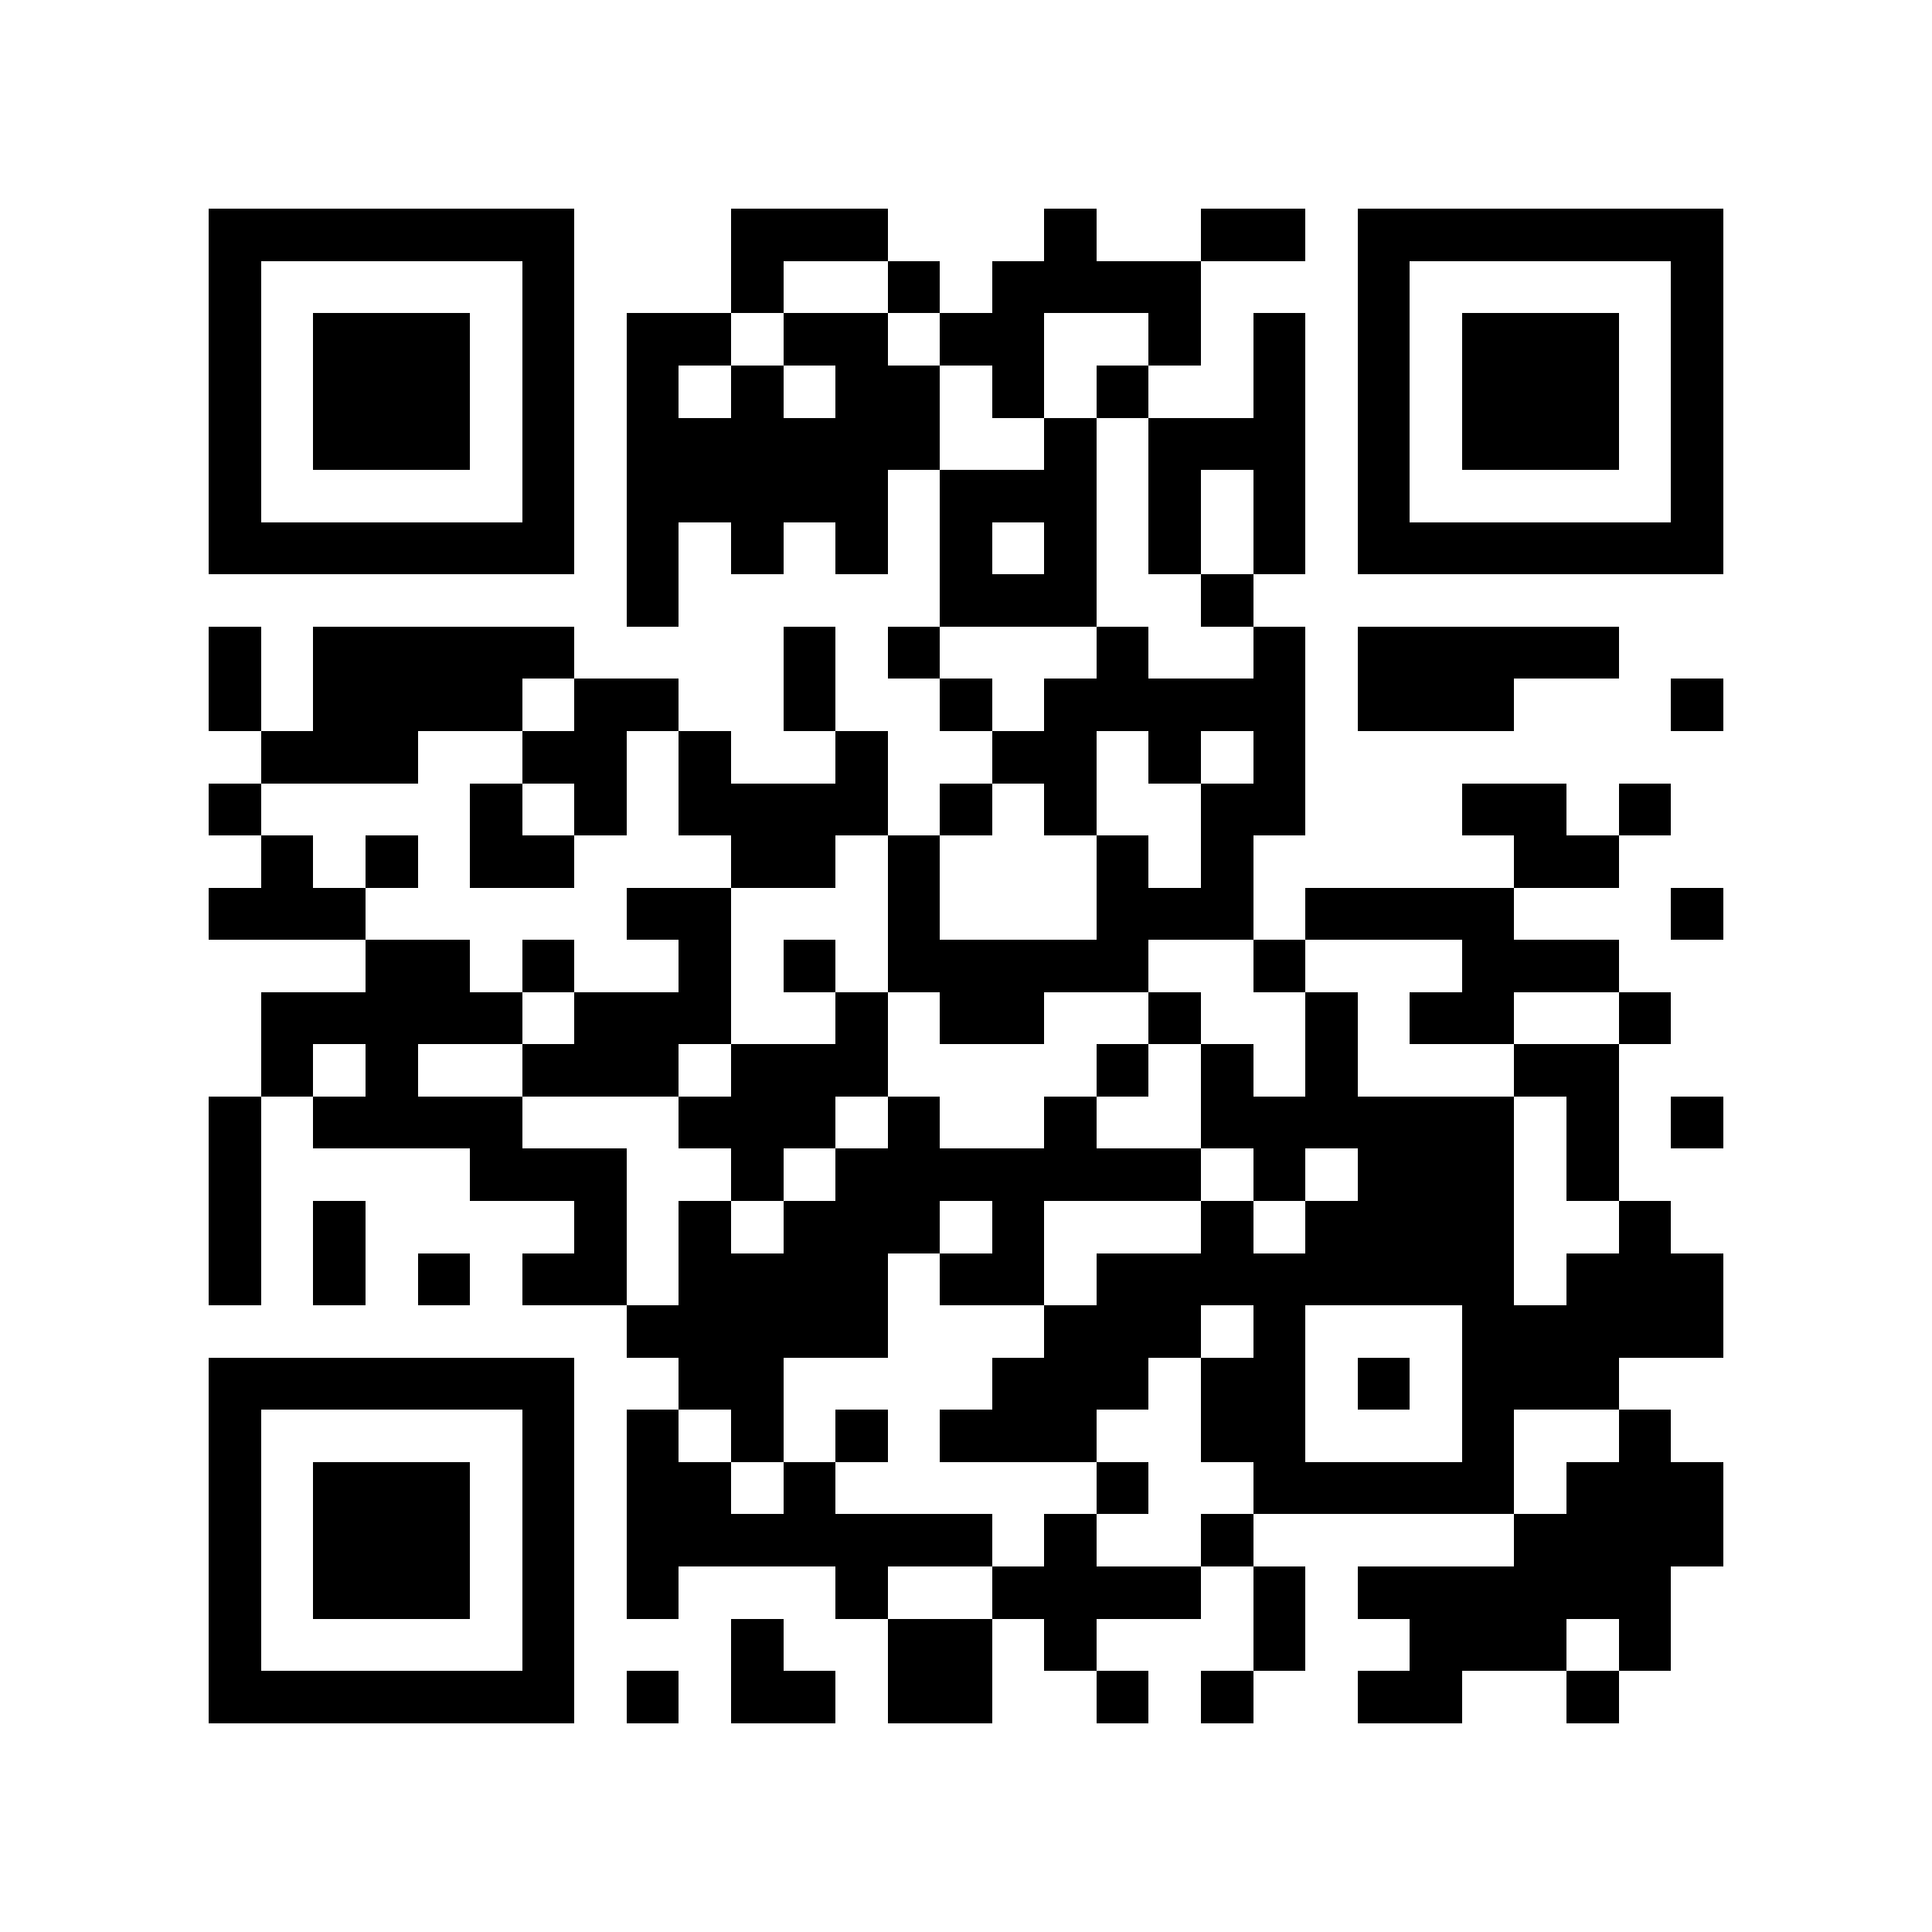 <svg xmlns="http://www.w3.org/2000/svg" width="150" height="150" viewBox="0 0 37 37" shape-rendering="crispEdges"><path fill="#ffffff" d="M0 0h37v37H0z"/><path stroke="#000000" d="M4 4.5h7m3 0h3m3 0h1m2 0h2m1 0h7M4 5.5h1m5 0h1m3 0h1m2 0h1m1 0h4m3 0h1m5 0h1M4 6.5h1m1 0h3m1 0h1m1 0h2m1 0h2m1 0h2m2 0h1m1 0h1m1 0h1m1 0h3m1 0h1M4 7.5h1m1 0h3m1 0h1m1 0h1m1 0h1m1 0h2m1 0h1m1 0h1m2 0h1m1 0h1m1 0h3m1 0h1M4 8.5h1m1 0h3m1 0h1m1 0h6m2 0h1m1 0h3m1 0h1m1 0h3m1 0h1M4 9.5h1m5 0h1m1 0h5m1 0h3m1 0h1m1 0h1m1 0h1m5 0h1M4 10.5h7m1 0h1m1 0h1m1 0h1m1 0h1m1 0h1m1 0h1m1 0h1m1 0h7M12 11.5h1m5 0h3m2 0h1M4 12.5h1m1 0h5m4 0h1m1 0h1m3 0h1m2 0h1m1 0h5M4 13.5h1m1 0h4m1 0h2m2 0h1m2 0h1m1 0h5m1 0h3m3 0h1M5 14.5h3m2 0h2m1 0h1m2 0h1m2 0h2m1 0h1m1 0h1M4 15.5h1m4 0h1m1 0h1m1 0h4m1 0h1m1 0h1m2 0h2m3 0h2m1 0h1M5 16.5h1m1 0h1m1 0h2m3 0h2m1 0h1m3 0h1m1 0h1m5 0h2M4 17.5h3m5 0h2m3 0h1m3 0h3m1 0h4m3 0h1M7 18.5h2m1 0h1m2 0h1m1 0h1m1 0h5m2 0h1m3 0h3M5 19.5h5m1 0h3m2 0h1m1 0h2m2 0h1m2 0h1m1 0h2m2 0h1M5 20.5h1m1 0h1m2 0h3m1 0h3m4 0h1m1 0h1m1 0h1m3 0h2M4 21.5h1m1 0h4m3 0h3m1 0h1m2 0h1m2 0h6m1 0h1m1 0h1M4 22.5h1m4 0h3m2 0h1m1 0h7m1 0h1m1 0h3m1 0h1M4 23.5h1m1 0h1m4 0h1m1 0h1m1 0h3m1 0h1m3 0h1m1 0h4m2 0h1M4 24.5h1m1 0h1m1 0h1m1 0h2m1 0h4m1 0h2m1 0h8m1 0h3M12 25.5h5m3 0h3m1 0h1m3 0h5M4 26.5h7m2 0h2m4 0h3m1 0h2m1 0h1m1 0h3M4 27.5h1m5 0h1m1 0h1m1 0h1m1 0h1m1 0h3m2 0h2m3 0h1m2 0h1M4 28.5h1m1 0h3m1 0h1m1 0h2m1 0h1m5 0h1m2 0h5m1 0h3M4 29.5h1m1 0h3m1 0h1m1 0h7m1 0h1m2 0h1m5 0h4M4 30.5h1m1 0h3m1 0h1m1 0h1m3 0h1m2 0h4m1 0h1m1 0h6M4 31.5h1m5 0h1m3 0h1m2 0h2m1 0h1m3 0h1m2 0h3m1 0h1M4 32.5h7m1 0h1m1 0h2m1 0h2m2 0h1m1 0h1m2 0h2m2 0h1"/></svg>
